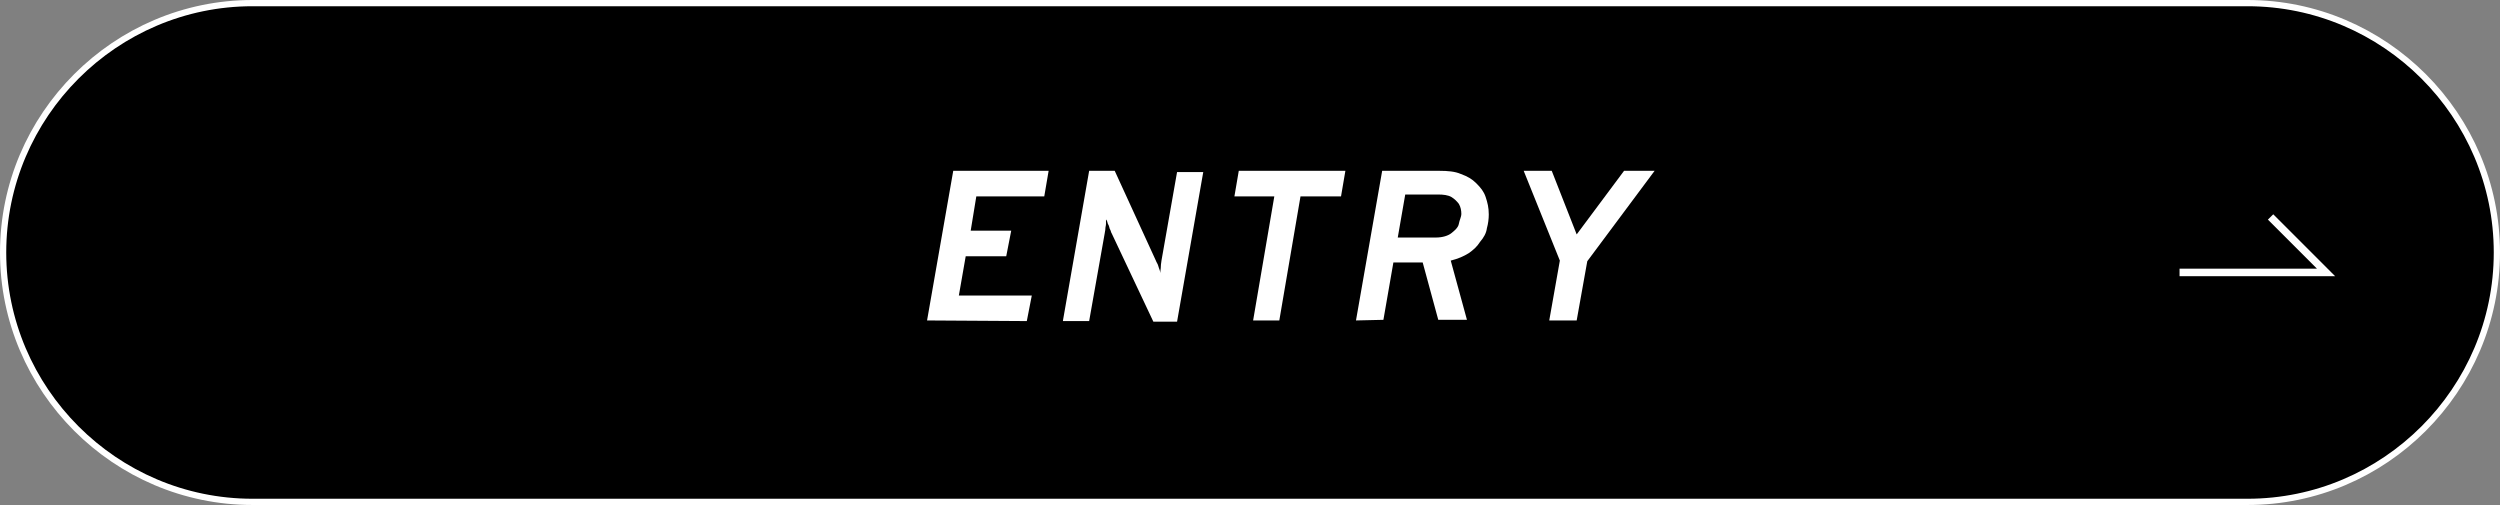 <?xml version="1.0" encoding="utf-8"?>
<!-- Generator: Adobe Illustrator 27.9.0, SVG Export Plug-In . SVG Version: 6.00 Build 0)  -->
<svg version="1.1" id="_レイヤー_2" xmlns="http://www.w3.org/2000/svg" xmlns:xlink="http://www.w3.org/1999/xlink" x="0px"
	 y="0px" viewBox="0 0 401 81" style="enable-background:new 0 0 401 81;" xml:space="preserve">
<rect x="0" y="0" width="401" height="81" fill="#808080" stroke="none"/>
<style type="text/css">
	.st0{fill:none;stroke:#FFFFFF;stroke-miterlimit:10;}
	.st1{fill:none;stroke:#FFFFFF;stroke-width:1.21;stroke-miterlimit:10;}
	.st2{fill:#FFFFFF;}
</style>
<path d="M400.5,40.5c0,22-18,40-40,40h-320c-22,0-40-18-40-40l0,0c0-22,18-40,40-40h320C382.5,0.5,400.5,18.5,400.5,40.5L400.5,40.5
	z"/>
<path class="st0" d="M400.5,40.5c0,22-18,40-40,40h-320c-22,0-40-18-40-40l0,0c0-22,18-40,40-40h320
	C382.5,0.5,400.5,18.5,400.5,40.5L400.5,40.5z"/>
<polyline class="st1" points="349.6,43.7 373.1,43.7 364.2,34.8 "/>
<g>
	<path class="st2" d="M148.7,51.4l4.2-24h15.3l-0.7,4.1h-10.9l-0.9,5.5h6.5l-0.8,4.1h-6.5l-1.1,6.3h11.7l-0.8,4.1L148.7,51.4
		L148.7,51.4z"/>
	<path class="st2" d="M170.5,51.4l4.2-24h4.1l6.6,14.4c0.1,0.3,0.3,0.5,0.4,0.9s0.3,0.7,0.3,1.1c0-0.3,0.1-0.7,0.1-1.1
		s0.1-0.7,0.1-0.9l2.5-14.2h4.2l-4.2,24H185l-6.7-14.2c-0.1-0.1-0.1-0.4-0.3-0.7c-0.1-0.3-0.1-0.5-0.3-0.8c-0.1-0.3-0.1-0.5-0.3-0.7
		c0,0.1,0,0.4,0,0.7s-0.1,0.5-0.1,0.8c0,0.3-0.1,0.5-0.1,0.7l-2.5,14.1H170.5L170.5,51.4z"/>
	<path class="st2" d="M201,51.4l3.4-19.9H198l0.7-4.1h17.1l-0.7,4.1h-6.5l-3.4,19.9H201L201,51.4z"/>
	<path class="st2" d="M217.5,51.4l4.2-24h9.2c1.3,0,2.5,0.1,3.4,0.5c1.1,0.4,1.8,0.8,2.5,1.5c0.7,0.7,1.2,1.3,1.5,2.2
		c0.3,0.9,0.5,1.7,0.5,2.8c0,0.7-0.1,1.5-0.3,2.2c-0.1,0.8-0.5,1.5-1.1,2.2c-0.5,0.8-1.1,1.3-1.8,1.8c-0.8,0.5-1.7,0.9-2.9,1.2
		l2.6,9.5h-4.6l-2.5-9.2h-4.7l-1.6,9.2L217.5,51.4L217.5,51.4z M224.2,38.1h6.1c1.1,0,2-0.3,2.5-0.7s1.1-0.9,1.2-1.5
		s0.4-1.1,0.4-1.6c0-0.5-0.1-1.1-0.4-1.6c-0.3-0.4-0.7-0.8-1.2-1.1c-0.5-0.3-1.3-0.4-2.1-0.4h-5.3L224.2,38.1L224.2,38.1z"/>
	<path class="st2" d="M248.5,51.4l1.7-9.6l-5.8-14.4h4.5l4,10.2l7.6-10.2h4.9l-10.8,14.5l-1.7,9.5H248.5L248.5,51.4z"/>
</g>
</svg>
